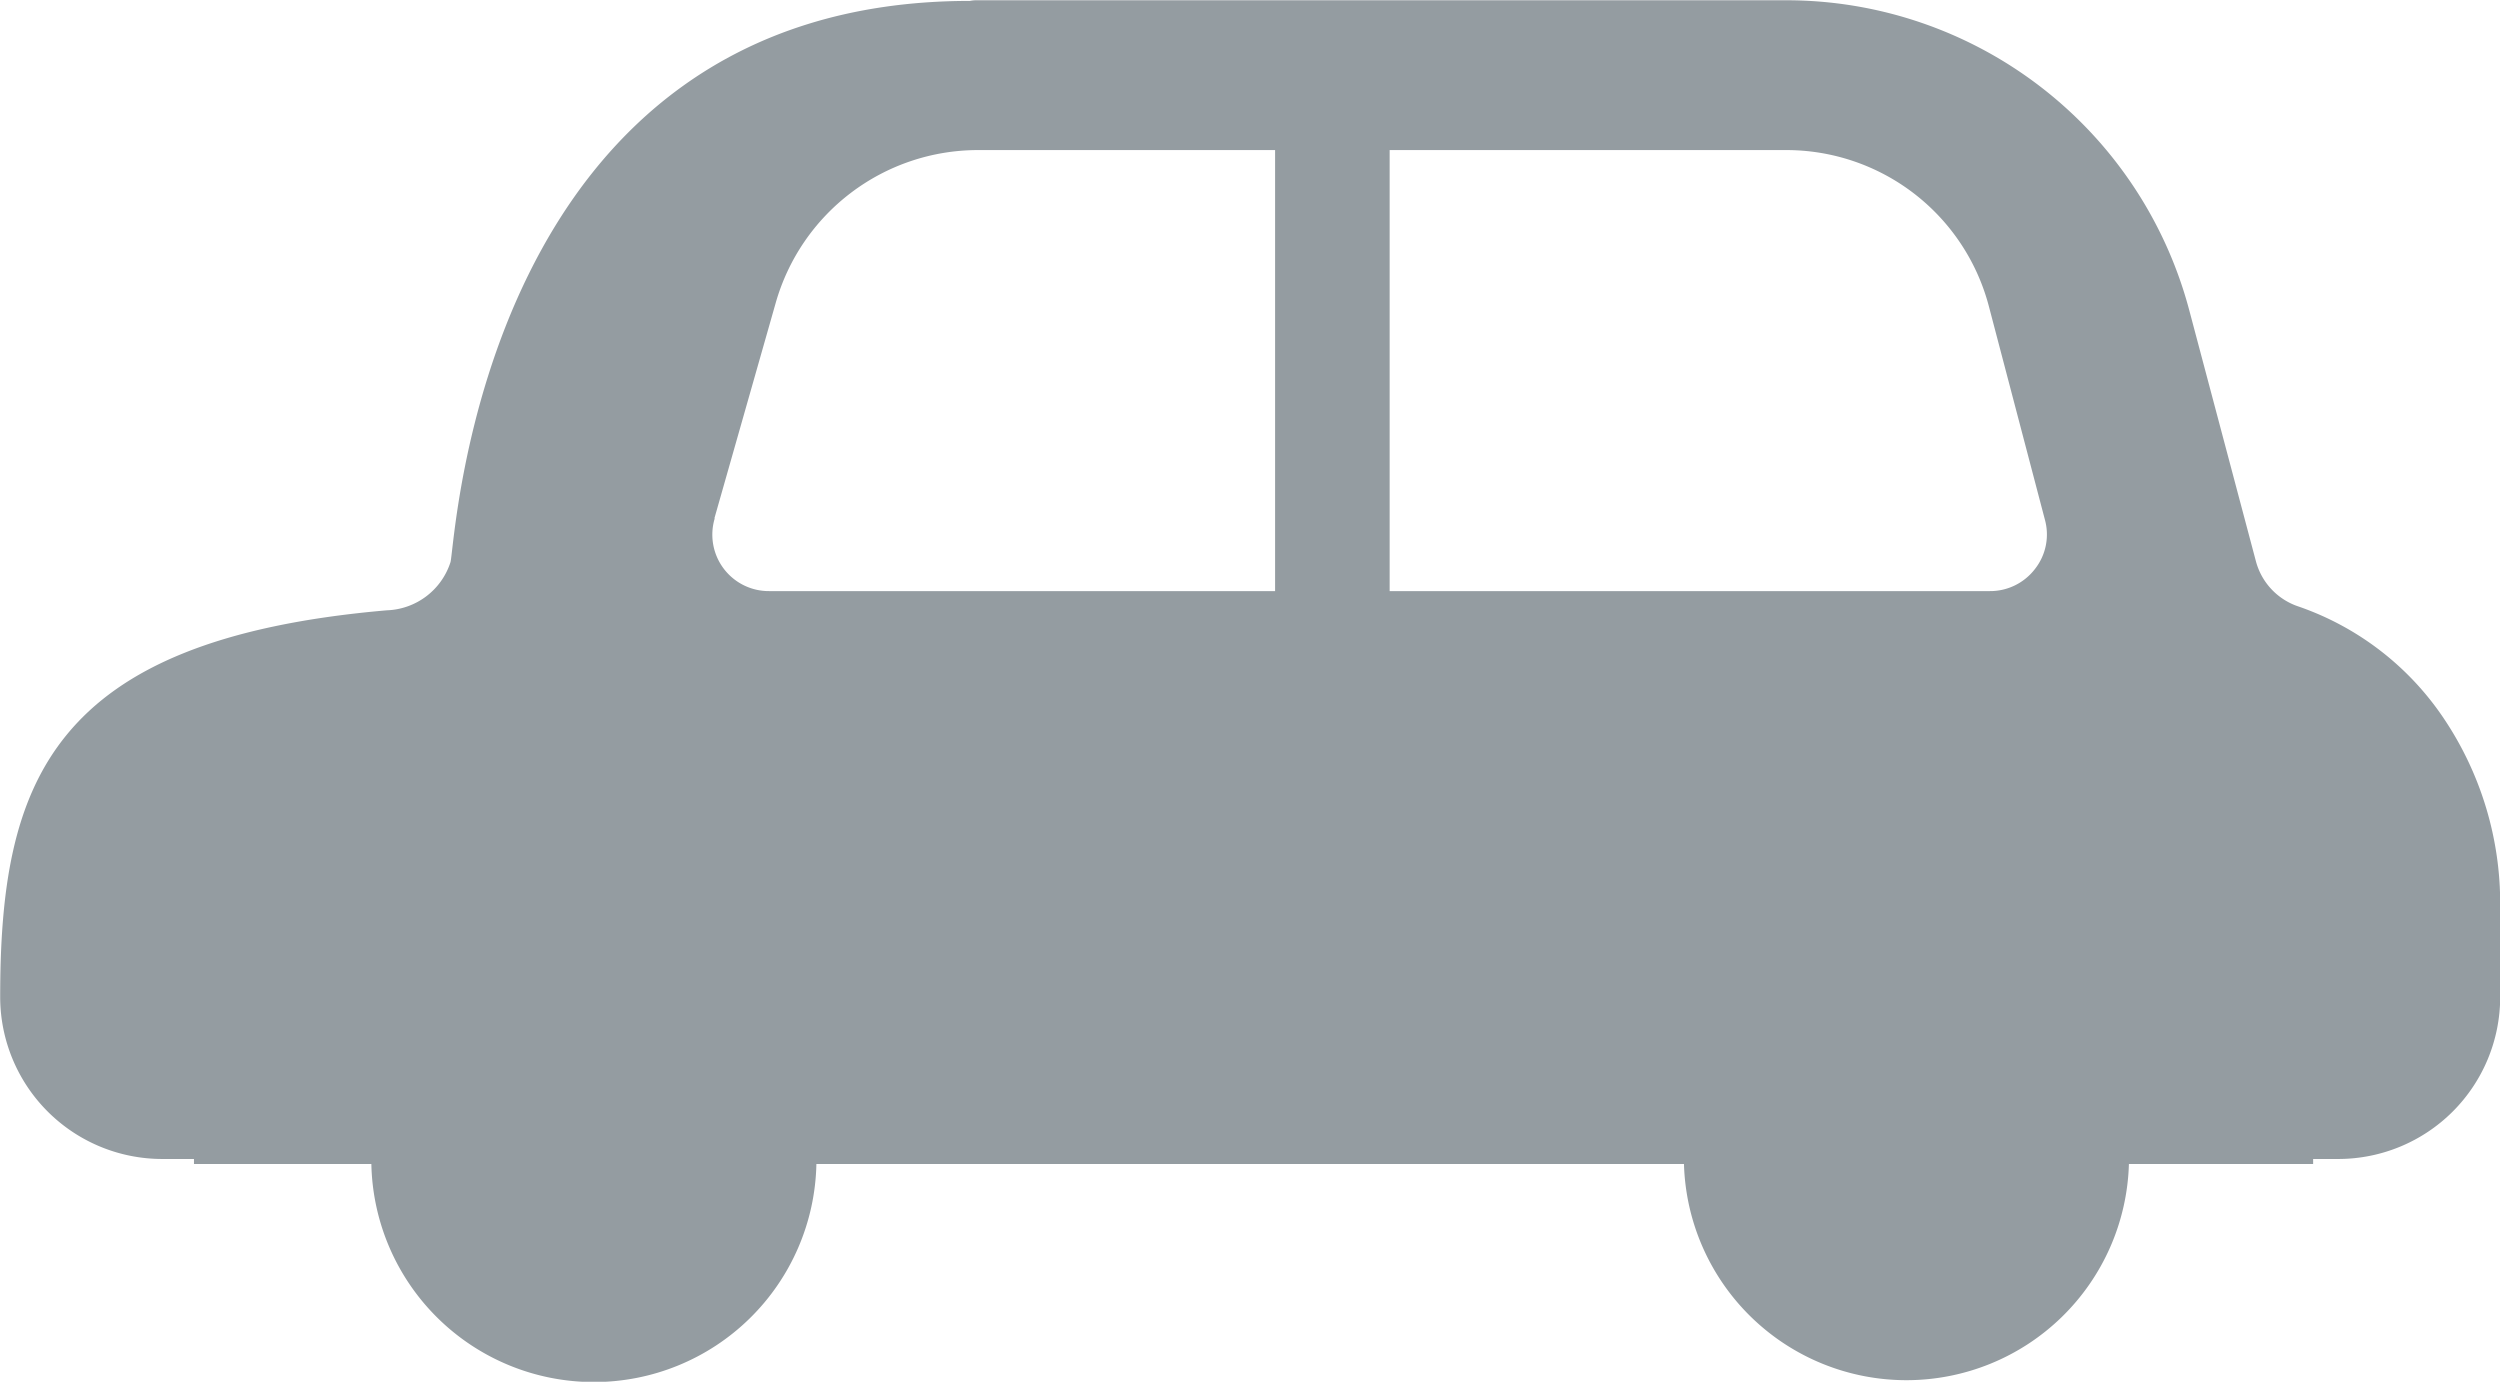 <svg xmlns="http://www.w3.org/2000/svg" width="27.453" height="15.173" viewBox="0 0 27.453 15.173"><defs><style>.a{fill:#949CA1;}</style></defs><path class="a" d="M502.683,748.026a3.166,3.166,0,0,0-1.6-1.239.718.718,0,0,1-.471-.5l-.73-2.749a4.578,4.578,0,0,0-4.428-3.409h-8.88a.348.348,0,0,0-.082.007c-5.375,0-5.648,5.949-5.705,6.163a.762.762,0,0,1-.7.529c-3.707.322-4.245,1.9-4.245,4.251a1.78,1.78,0,0,0,1.774,1.774h.354v.055h1.948a2.444,2.444,0,0,0,4.887,0h9.527a2.444,2.444,0,0,0,4.886,0h2.023v-.055h.281a1.779,1.779,0,0,0,1.773-1.774V750.07A3.641,3.641,0,0,0,502.683,748.026ZM491.1,741.774h4.352a2.3,2.3,0,0,1,2.227,1.711l.616,2.346a.612.612,0,0,1-.107.541.62.62,0,0,1-.5.245H491.1Zm-7.415,4.044.673-2.365a2.31,2.31,0,0,1,2.214-1.679h3.27v4.843h-5.553a.62.62,0,0,1-.6-.8Z" transform="translate(-475.84 -740.126)"/></svg>